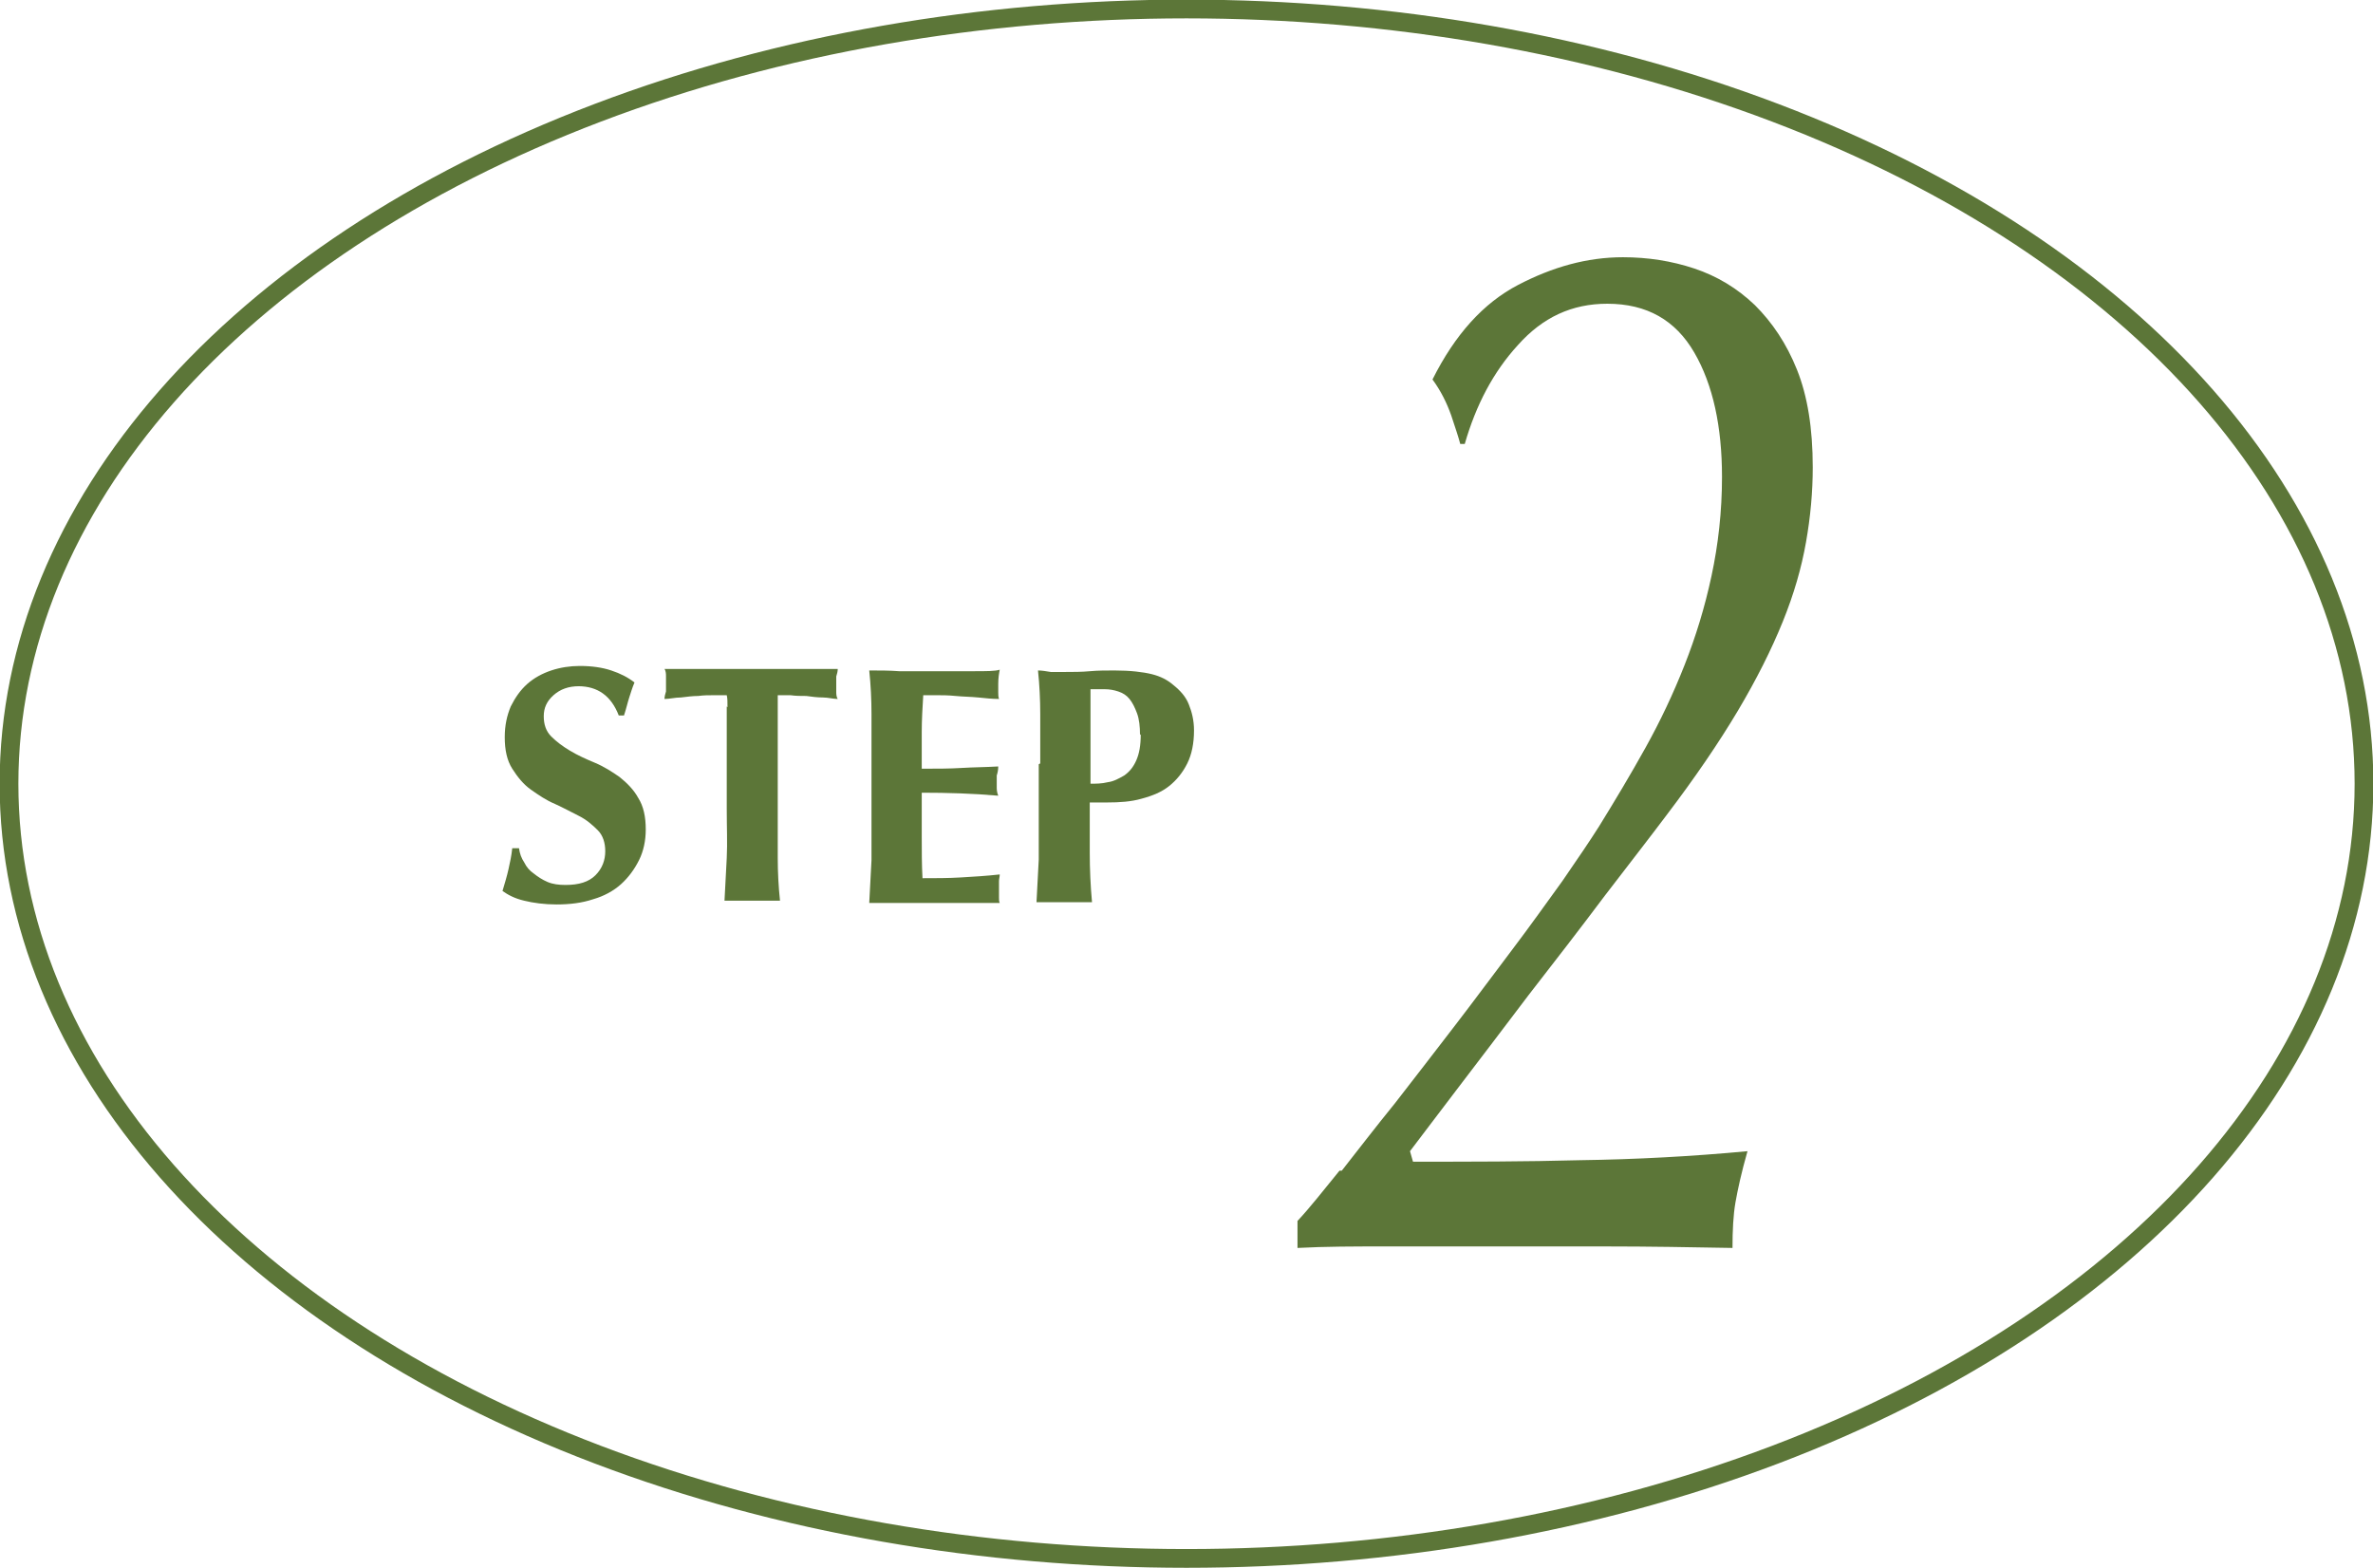 <?xml version="1.0" encoding="UTF-8"?>
<svg id="_レイヤー_2" data-name="レイヤー 2" xmlns="http://www.w3.org/2000/svg" viewBox="0 0 31.64 20.91">
  <defs>
    <style>
      .cls-1 {
        fill: none;
        stroke: #5c7638;
        stroke-miterlimit: 10;
        stroke-width: .25px;
      }

      .cls-2 {
        fill: #5c7638;
      }
    </style>
  </defs>
  <g id="_レイヤー_1-2" data-name="レイヤー 1">
    <g>
      <ellipse class="cls-1" cx="15.82" cy="10.45" rx="15.7" ry="10.33"/>
      <g>
        <path class="cls-2" d="M7.72,9.15c-.14,0-.25.04-.34.12s-.13.17-.13.28.03.2.1.27.15.13.25.19c.1.06.21.11.33.16s.23.12.33.19c.1.08.19.17.25.28.07.11.1.25.1.42,0,.15-.03.29-.09.41-.06.12-.14.23-.24.32-.1.09-.23.16-.37.2-.15.05-.31.07-.49.07-.16,0-.31-.02-.43-.05-.13-.03-.22-.08-.29-.13.03-.1.06-.2.08-.29s.04-.18.05-.28h.09c.01.07.03.13.07.19.03.06.07.11.13.15.05.04.11.08.18.11.07.03.15.04.24.04.18,0,.31-.04.4-.13.09-.09.13-.2.13-.32,0-.11-.03-.21-.1-.28-.07-.07-.15-.14-.25-.19s-.21-.11-.32-.16c-.12-.05-.22-.12-.32-.19s-.18-.17-.25-.28c-.07-.11-.1-.25-.1-.42,0-.16.03-.29.08-.41.06-.12.13-.22.22-.3s.2-.14.32-.18c.12-.04.25-.06.38-.06.16,0,.3.02.42.06.12.04.22.09.31.16-.03.07-.05.14-.07.2-.02.06-.04.15-.07.24h-.07c-.1-.26-.28-.39-.54-.39Z"/>
        <path class="cls-2" d="M9.7,9.43c0-.07,0-.12-.01-.16-.04,0-.1,0-.17,0-.07,0-.14,0-.21.01-.07,0-.15.01-.23.02-.08,0-.15.02-.22.02,0-.03.01-.07.02-.1,0-.03,0-.07,0-.1s0-.07,0-.1c0-.03,0-.07-.02-.1.1,0,.19,0,.28,0,.08,0,.17,0,.25,0,.09,0,.18,0,.28,0,.1,0,.22,0,.36,0s.26,0,.36,0,.19,0,.28,0c.08,0,.17,0,.24,0,.08,0,.17,0,.26,0,0,.03-.01.07-.02.1,0,.03,0,.07,0,.1s0,.07,0,.1c0,.03,0,.07.02.1-.06,0-.13-.02-.2-.02-.07,0-.15-.01-.22-.02-.07,0-.14,0-.21-.01-.07,0-.12,0-.17,0,0,.01,0,.04,0,.06,0,.03,0,.06,0,.09v1.36c0,.25,0,.47,0,.66s.01.38.03.57c-.05,0-.11,0-.17,0h-.4c-.06,0-.12,0-.17,0,.01-.19.02-.37.03-.57s0-.41,0-.66v-1.12c0-.09,0-.17,0-.24Z"/>
        <path class="cls-2" d="M11.62,9.52c0-.19-.01-.39-.03-.58.13,0,.27,0,.4.01.13,0,.26,0,.4,0,.22,0,.42,0,.59,0,.17,0,.29,0,.35-.02-.01.05-.02.11-.02.19,0,.05,0,.09,0,.11,0,.03,0,.06.01.09-.09,0-.18-.01-.28-.02s-.2-.01-.3-.02-.18-.01-.26-.01c-.08,0-.13,0-.17,0-.01.16-.02.33-.02.49,0,.16,0,.32,0,.49.19,0,.37,0,.53-.01s.32-.01.49-.02c0,.05-.01.09-.02.12,0,.03,0,.06,0,.09,0,.02,0,.05,0,.07s0,.06.02.11c-.34-.03-.68-.04-1.02-.04,0,.1,0,.19,0,.29s0,.19,0,.29c0,.19,0,.38.01.56.17,0,.34,0,.51-.01s.34-.02.52-.04c0,.03-.01.06-.01.09s0,.06,0,.11,0,.09,0,.11c0,.03,0,.05.01.07-.08,0-.18,0-.3,0-.12,0-.28,0-.49,0h-.71c-.07,0-.12,0-.15,0-.03,0-.06,0-.09,0,.01-.19.02-.37.03-.57,0-.19,0-.41,0-.66v-.61c0-.25,0-.47,0-.66Z"/>
        <path class="cls-2" d="M13.87,10.18c0-.25,0-.47,0-.66,0-.19-.01-.39-.03-.58.05,0,.11.01.17.02.06,0,.13,0,.2,0,.1,0,.21,0,.32-.01s.22-.01.33-.01c.21,0,.38.02.5.05s.21.08.28.14c.1.08.17.16.21.26.04.1.07.21.07.35,0,.17-.03.32-.09.44s-.14.22-.24.3c-.1.08-.22.13-.37.17-.14.04-.29.05-.46.05h-.23c0,.22,0,.45,0,.67,0,.22.01.44.03.66-.05,0-.11,0-.17,0h-.4c-.06,0-.12,0-.17,0,.01-.19.02-.37.03-.57,0-.19,0-.41,0-.66v-.61ZM15.2,9.8c0-.11-.01-.21-.04-.29-.03-.08-.06-.14-.1-.19-.04-.05-.09-.08-.15-.1s-.12-.03-.18-.03h-.15s-.03,0-.04,0c0,.22,0,.43,0,.63,0,.21,0,.42,0,.63.07,0,.15,0,.23-.02.08-.01.15-.05.22-.09.07-.05.12-.11.16-.2.04-.09.06-.2.06-.35Z"/>
      </g>
      <path class="cls-2" d="M17.89,15.61c.22-.28.45-.58.71-.9.25-.32.51-.66.78-1.01.27-.35.52-.69.77-1.02.25-.33.47-.64.68-.93.2-.29.37-.54.49-.73.21-.34.42-.69.62-1.05.2-.36.37-.72.52-1.1.15-.38.27-.77.36-1.19.09-.42.14-.86.14-1.32,0-.67-.12-1.23-.37-1.66-.25-.43-.63-.65-1.16-.65-.47,0-.86.18-1.19.55-.33.36-.56.8-.71,1.32h-.06c-.02-.08-.06-.2-.12-.38-.06-.17-.14-.33-.25-.48.3-.6.68-1.02,1.14-1.26.46-.24.92-.37,1.4-.37.33,0,.65.05.95.15s.57.26.81.49c.23.23.42.51.56.86.14.35.21.78.21,1.3,0,.33-.03.66-.09,1-.06.34-.16.69-.31,1.06-.15.37-.35.77-.6,1.19-.25.42-.57.89-.95,1.39-.21.28-.49.64-.82,1.07-.33.44-.67.88-1.02,1.33-.34.45-.66.87-.95,1.25-.29.38-.5.66-.63.83l.04.14c.76,0,1.5,0,2.23-.02.73-.01,1.48-.05,2.23-.12-.08.28-.13.51-.16.68s-.04.38-.04.61c-.55-.01-1.12-.02-1.69-.02h-2.97c-.38,0-.76,0-1.14.02v-.36c.16-.17.34-.4.56-.67Z"/>
    </g>
  </g>
</svg>